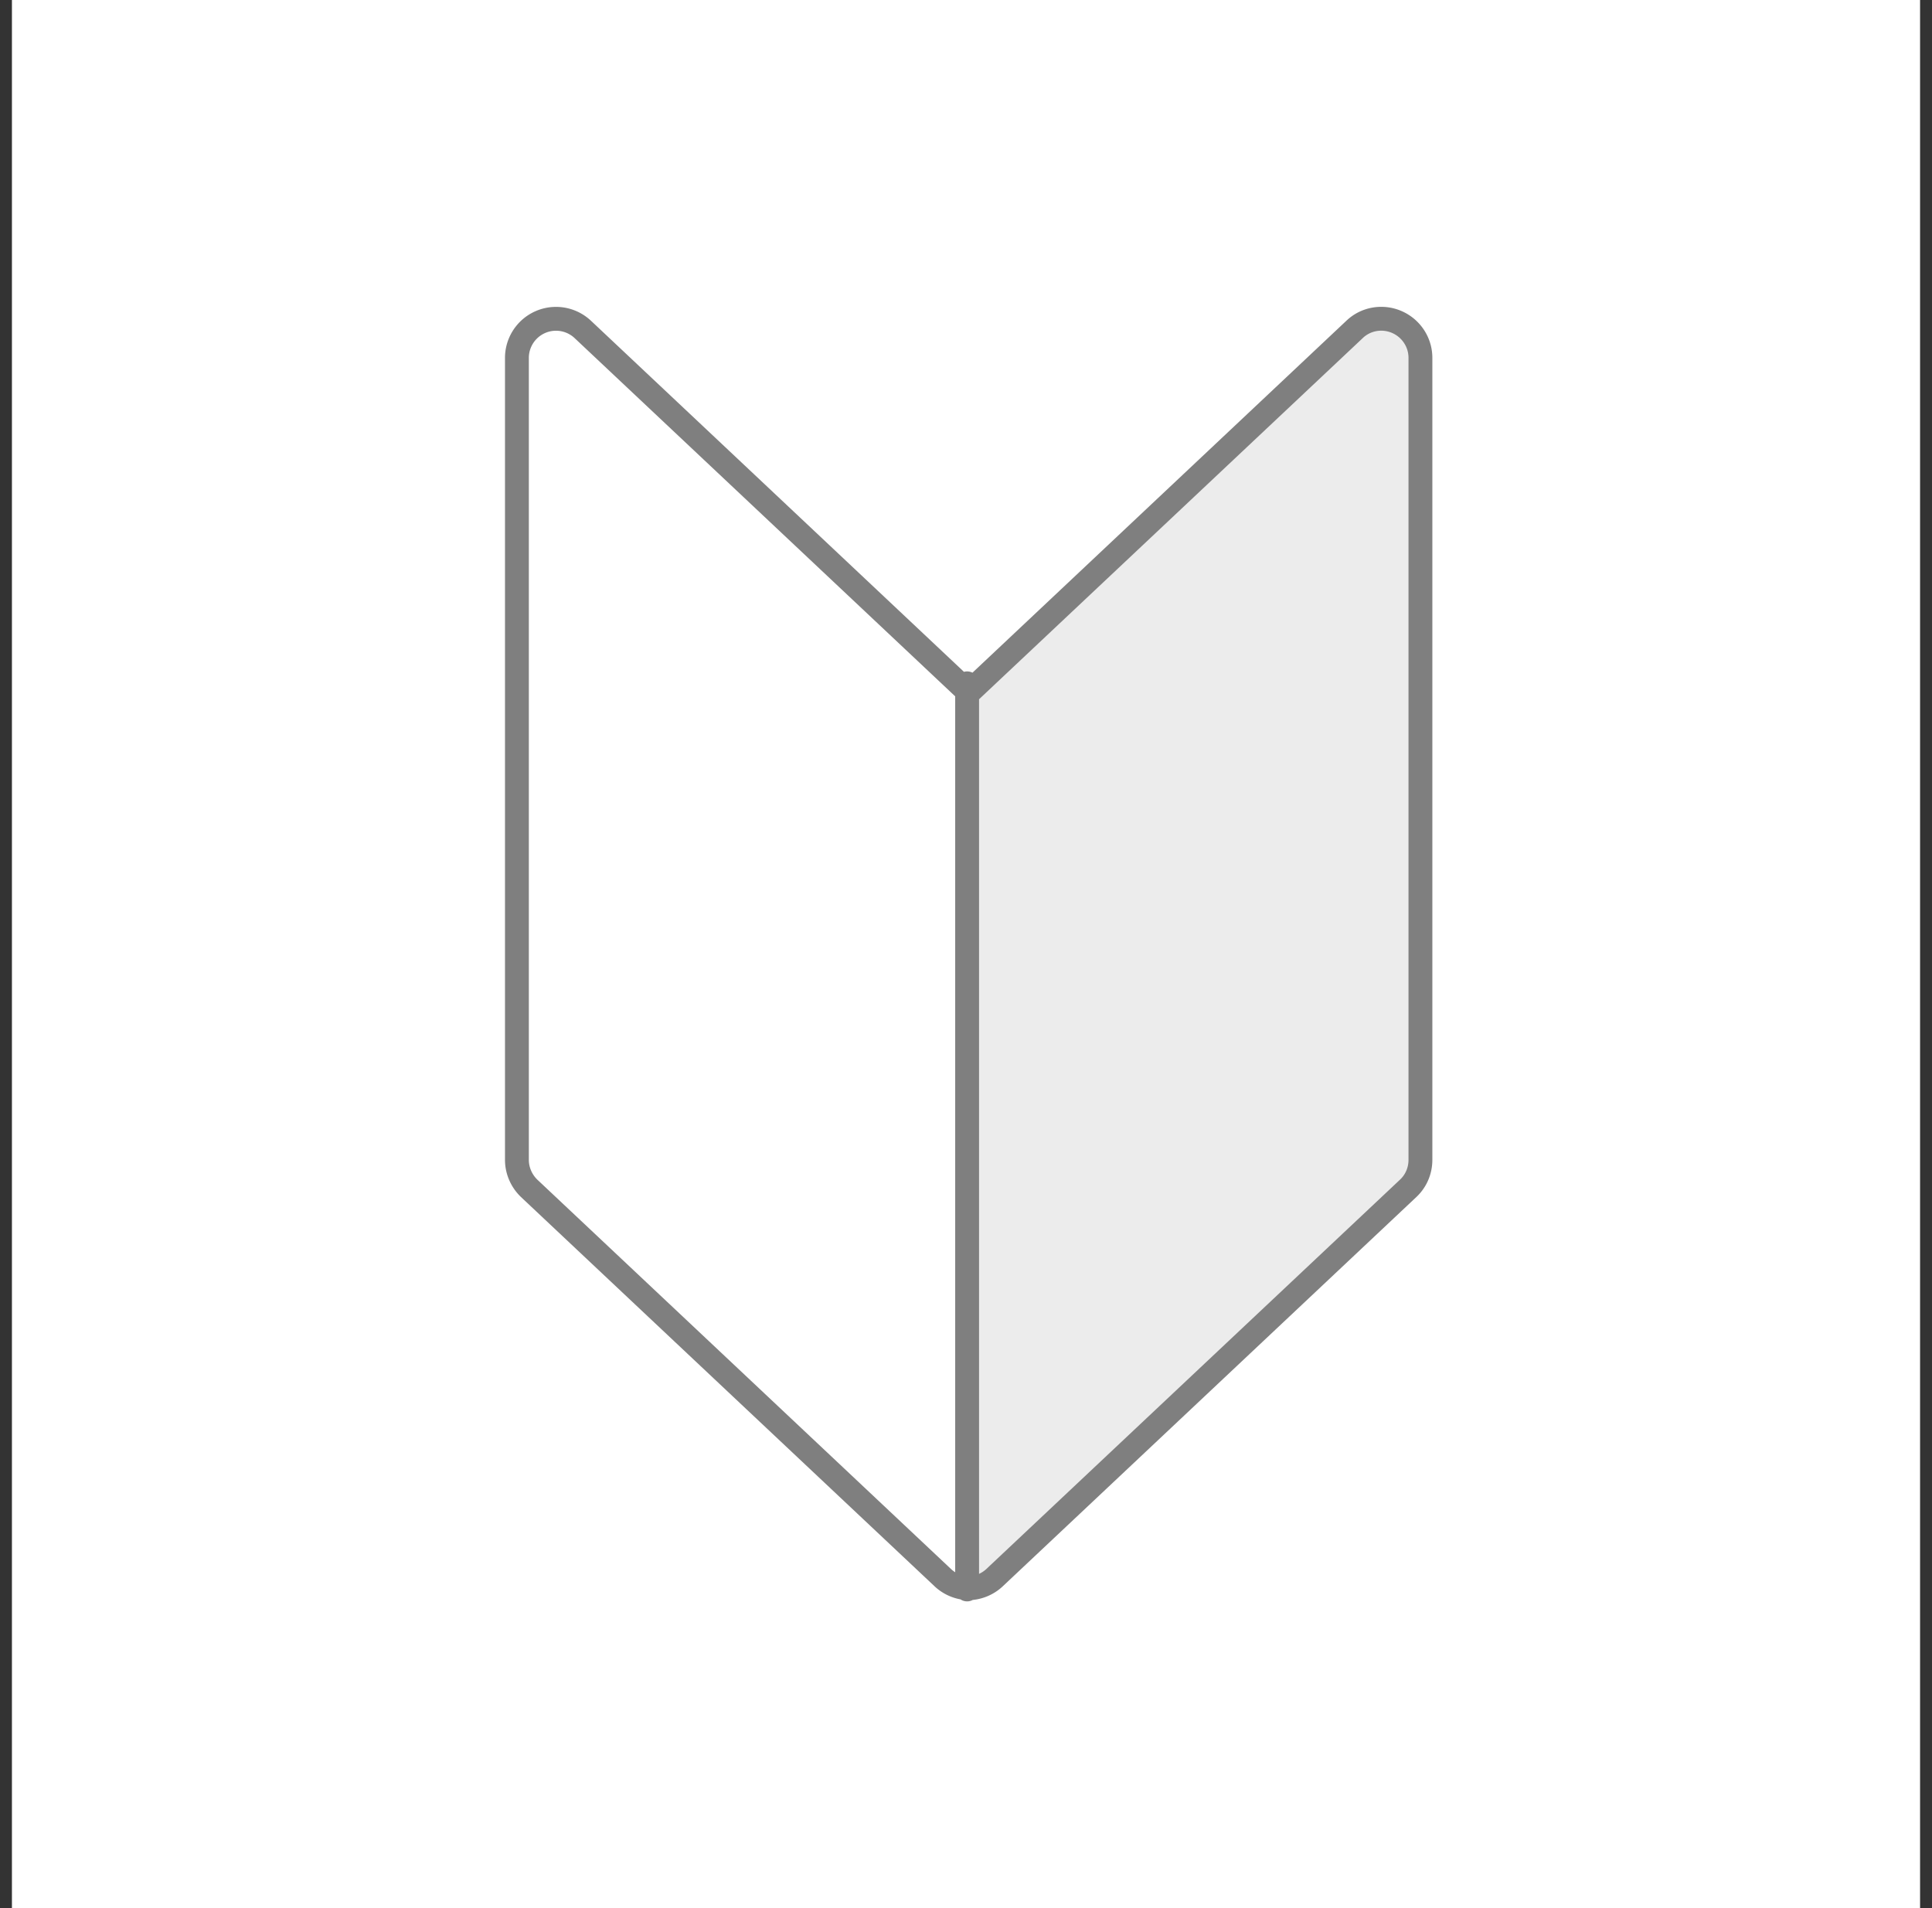 <svg width="81" height="80" viewBox="0 0 81 80" fill="none" xmlns="http://www.w3.org/2000/svg"><rect x="0" y="0" width="81" height="80" fill="#333333" stroke="none"/><g clip-path="url(#clip0_15849_35240)"><path d="M80.5 0H.5v80h80V0z" fill="#fff"/><path d="M57.828 13.552c-.6-.26-1.3-.14-1.77.31l-16.18 15.23-16.18-15.23a1.639 1.639 0 00-2.76 1.19v33.63c0 .45.19.88.51 1.19l17.35 16.33c.3.28.69.43 1.08.44.39-.01.78-.16 1.08-.44l17.35-16.33c.33-.31.51-.74.51-1.19v-33.63c0-.65-.39-1.24-.99-1.5z" fill="#fff"/><path d="M41.697 66.15l17.35-16.33c.33-.31.51-.74.51-1.19V15c0-.65-.39-1.24-.99-1.5s-1.3-.14-1.77.31l-16.18 15.23v37.55c.39-.01.78-.16 1.08-.44z" fill="#ECECEC"/><path d="M58.562 13.5c-.6-.26-1.3-.14-1.77.31l-16.18 15.23-16.18-15.23a1.639 1.639 0 00-2.76 1.19v33.63c0 .45.19.88.51 1.19l17.35 16.33c.3.28.69.43 1.08.44.39-.01.78-.16 1.08-.44l17.35-16.33c.33-.31.51-.74.51-1.19V15c0-.65-.39-1.24-.99-1.5zM40.547 28.65v37.99" stroke="#7F7F7F" stroke-linecap="round" stroke-linejoin="round"/></g><defs><clipPath id="clip0_15849_35240"><rect width="80" height="80" fill="#fff" transform="translate(.5)"/></clipPath></defs></svg>